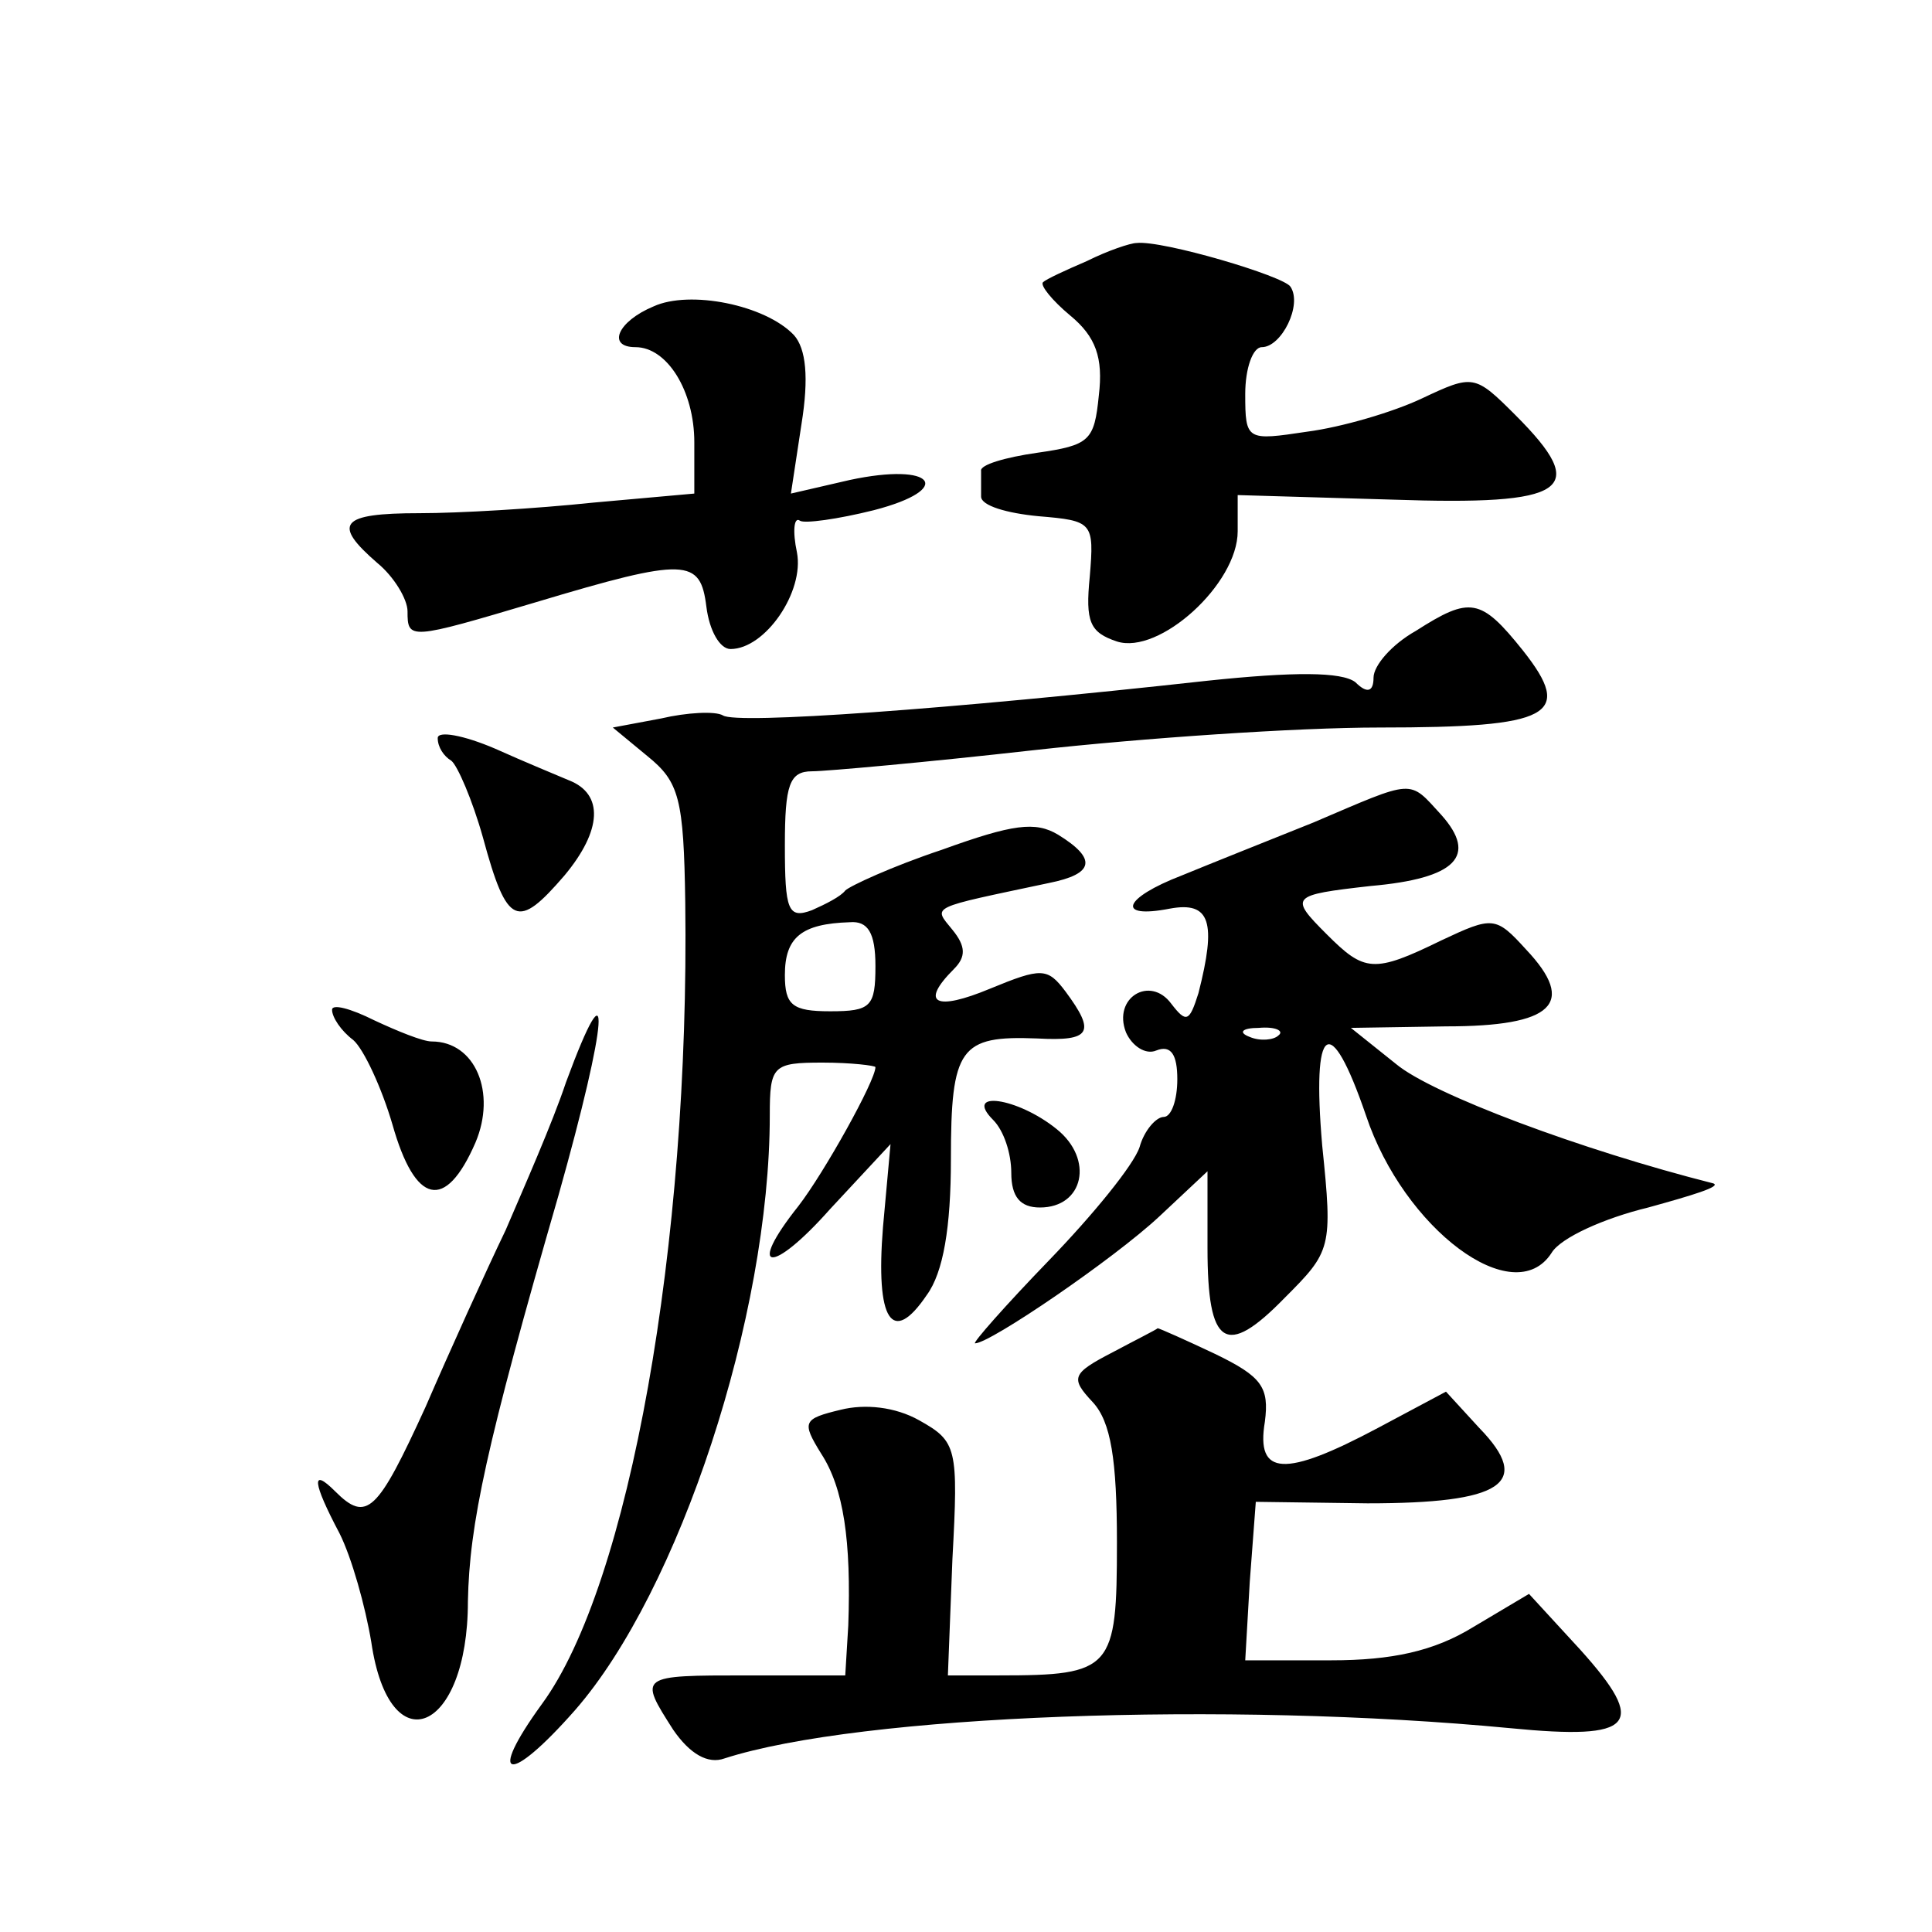 <?xml version="1.0" standalone="no"?>
<!DOCTYPE svg PUBLIC "-//W3C//DTD SVG 20010904//EN"
 "http://www.w3.org/TR/2001/REC-SVG-20010904/DTD/svg10.dtd">
<svg version="1.0" xmlns="http://www.w3.org/2000/svg"
 width="128pt" height="128pt" viewBox="0 0 128 128"
 preserveAspectRatio="xMidYMid meet">
<g transform="translate(0,128) scale(0.1,-0.1)"
fill="#0" stroke="none">
<path d="M720 1107 c-14 -6 -27 -12 -29 -14 -2 -2 6 -12 18 -22 17 -14 22 -28 19
-53 -3 -30 -6 -33 -41 -38 -21 -3 -38 -8 -37 -12 0 -5 0 -12 0 -17 0 -6 17 -11
38 -13 36 -3 37 -4 34 -40 -3 -30 0 -37 18 -43 28 -9 80 38 80 73 l0 24 102 -3
c117 -4 132 6 82 56 -27 27 -28 27 -62 11 -19 -9 -53 -19 -76 -22 -40 -6 -41 -6
-41 25 0 17 5 31 11 31 13 0 27 28 19 40 -4 7 -85 31 -102 29 -4 0 -19 -5 -33 -12z
M433 1077 c-24 -10 -31 -27 -12 -27 21 0 39 -29 39 -63 l0 -34 -67 -6 c-38 -4 -89
-7 -115 -7 -53 0 -58 -7 -28 -33 11 -9 20 -24 20 -32 0 -19 1 -19 85 6 100 30 109
29 113 -3 2 -16 9 -28 16 -28 23 0 49 38 44 64 -3 14 -2 24 2 21 3 -2 25 1 49 7
54 14 40 32 -16 20 l-39 -9 7 46 c5 31 3 50 -5 59 -19 20 -69 30 -93 19z M938 862
c-16 -9 -28 -23 -28 -31 0 -9 -4 -11 -12 -3 -9 7 -41 7 -98 1 -172 -19 -312 -29
-321 -23 -5 3 -24 2 -41 -2 l-32 -6 23 -19 c21 -17 24 -28 25 -97 3 -226 -37 -452
-95 -531 -37 -51 -22 -54 22 -4 69 79 129 261 129 394 0 33 2 35 35 35 19 0 35
-2 35 -3 0 -9 -34 -70 -51 -92 -35 -44 -18 -46 21 -2 l40 43 -5 -55 c-5 -62 6 -79
29 -45 11 15 16 45 16 90 0 74 6 82 57 80 36 -2 39 4 19 31 -12 16 -16 16 -50 2
-36 -15 -47 -10 -24 13 8 8 8 15 -1 26 -13 16 -16 14 64 31 30 6 32 16 6 32 -15
9 -30 7 -77 -10 -33 -11 -61 -24 -64 -27 -3 -4 -13 -9 -22 -13 -16 -6 -18 0 -18
43 0 40 3 49 18 49 9 0 76 6 147 14 72 8 174 15 229 15 114 0 129 8 95 51 -28 35
-35 36 -71 13z m-358 -222 c0 -27 -3 -30 -30 -30 -25 0 -30 4 -30 24 0 25 11 34
43 35 12 1 17 -7 17 -29z M290 791 c0 -6 4 -12 9 -15 4 -3 14 -26 21 -51 16 -59
23 -61 54 -25 25 30 26 54 3 63 -7 3 -29 12 -49 21 -21 9 -38 12 -38 7z M870 735
c-30 -12 -70 -28 -87 -35 -39 -15 -44 -29 -8 -22 27 5 31 -9 19 -56 -6 -19 -8 -20
-18 -7 -14 19 -39 4 -30 -19 4 -9 13 -15 20 -12 10 4 14 -3 14 -19 0 -14 -4 -25
-9 -25 -5 0 -13 -9 -16 -20 -4 -12 -31 -45 -60 -75 -29 -30 -51 -55 -49 -55 10
0 92 56 122 84 l32 30 0 -51 c0 -65 12 -73 51 -33 31 31 32 33 25 101 -7 81 5 90
29 20 25 -75 98 -130 123 -91 6 10 35 23 64 30 29 8 49 14 43 16 -87 22 -186 59
-210 79 l-30 24 63 1 c71 0 87 15 53 51 -20 22 -22 22 -56 6 -45 -22 -51 -21 -76
4 -25 25 -24 26 29 32 57 5 71 20 47 47 -22 24 -17 24 -85 -5z m-23 -141 c-3 -3
-12 -4 -19 -1 -8 3 -5 6 6 6 11 1 17 -2 13 -5z M220 611 c0 -5 6 -14 14 -20 7 -6
19 -32 26 -56 15 -53 35 -58 55 -12 14 33 0 67 -29 67 -6 0 -23 7 -38 14 -16 8
-28 11 -28 7z M375 563 c-9 -27 -28 -70 -40 -98 -13 -27 -37 -80 -53 -117 -32 -70
-39 -77 -60 -56 -16 16 -15 6 3 -28 8 -16 17 -48 21 -72 12 -82 64 -60 64 27 1
51 12 103 60 269 33 117 36 159 5 75z M658 538 c7 -7 12 -22 12 -35 0 -16 6 -23
19 -23 29 0 36 32 11 52 -26 21 -62 26 -42 6z M737 384 c-27 -14 -28 -17 -13 -33
12 -13 16 -38 16 -93 0 -84 -3 -88 -78 -88 l-34 0 3 77 c4 74 3 78 -22 92 -16 9
-36 11 -52 7 -25 -6 -26 -8 -13 -29 15 -23 20 -58 18 -114 l-2 -33 -65 0 c-72 0
-72 0 -49 -36 11 -16 23 -23 34 -19 90 29 333 38 521 20 82 -8 91 2 46 52 l-34
37 -37 -22 c-26 -16 -54 -22 -94 -22 l-57 0 3 52 4 53 74 -1 c89 0 110 13 74 50
l-22 24 -45 -24 c-62 -33 -81 -32 -75 4 3 23 -2 30 -33 45 -19 9 -37 17 -38 17
-1 -1 -15 -8 -30 -16z"/>
</g>
</svg>
